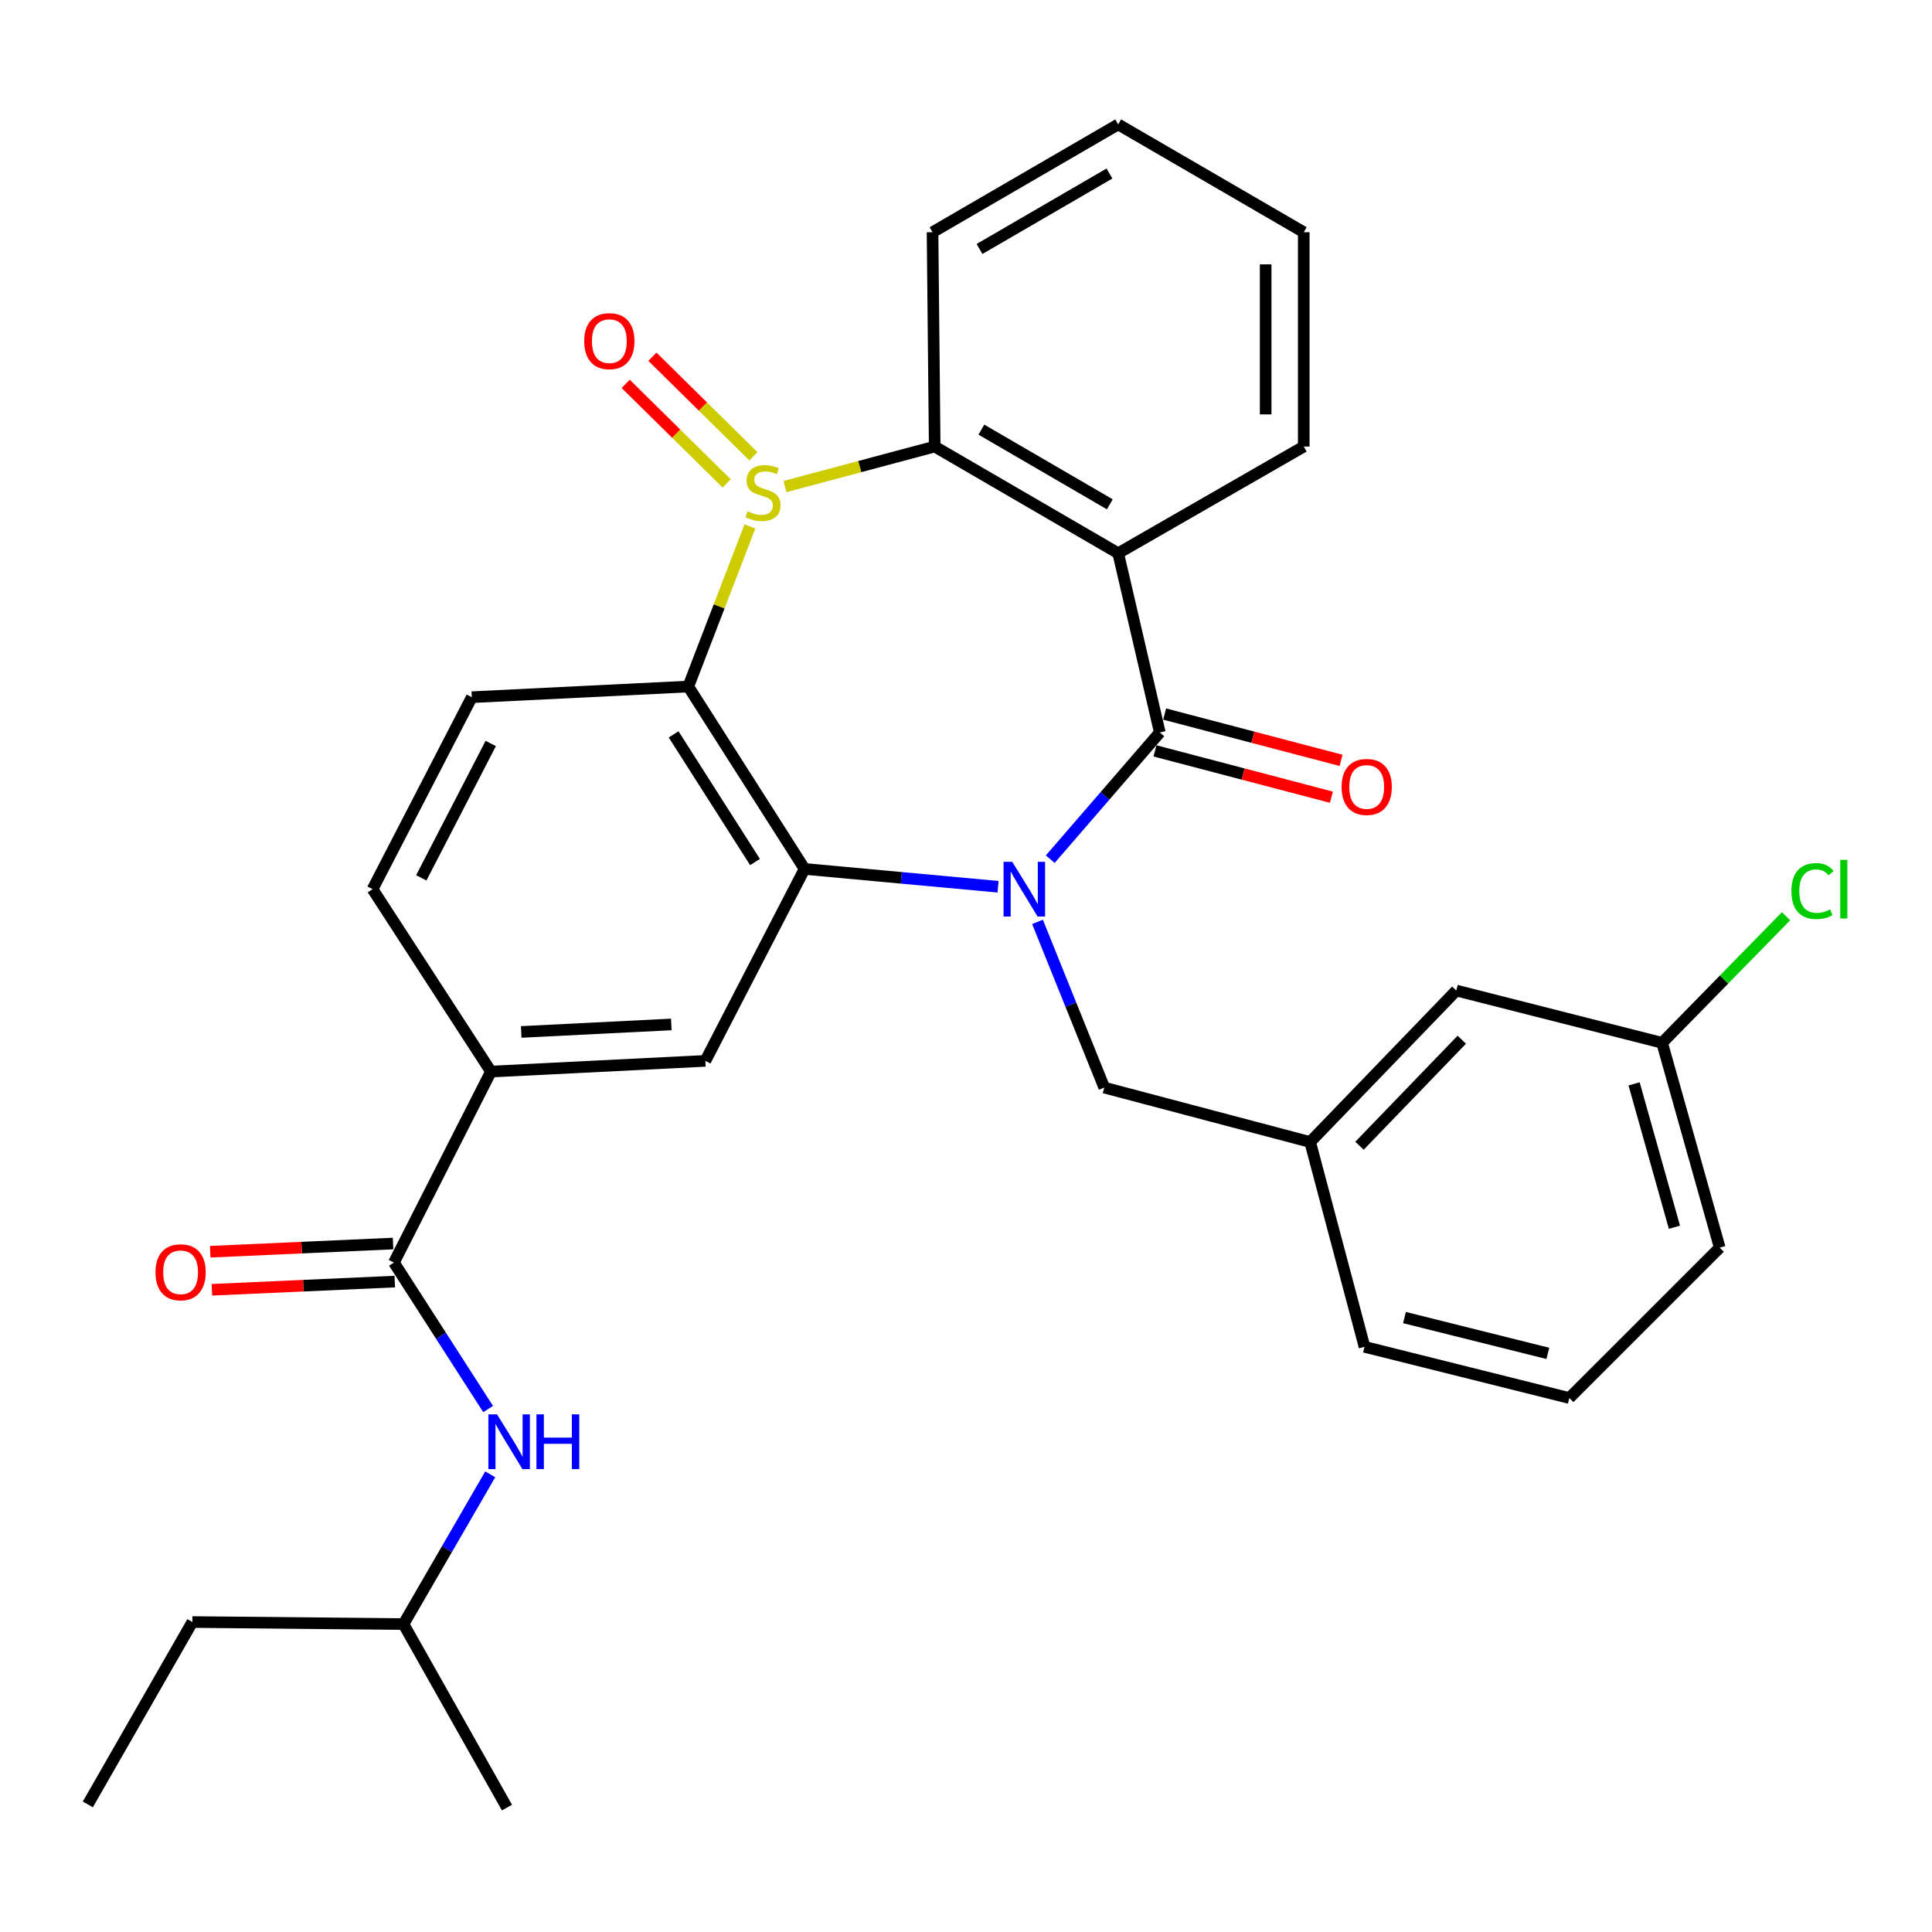 <?xml version='1.0' encoding='iso-8859-1'?>
<svg version='1.1' baseProfile='full'
              xmlns='http://www.w3.org/2000/svg'
                      xmlns:rdkit='http://www.rdkit.org/xml'
                      xmlns:xlink='http://www.w3.org/1999/xlink'
                  xml:space='preserve'
width='1000px' height='1000px' viewBox='0 0 1000 1000'>
<!-- END OF HEADER -->
<rect style='opacity:1.0;fill:#FFFFFF;stroke:none' width='1000' height='1000' x='0' y='0'> </rect>
<path class='bond-1' d='M 543.609,444.712 L 571.961,411.919' style='fill:none;fill-rule:evenodd;stroke:#0000FF;stroke-width:6px;stroke-linecap:butt;stroke-linejoin:miter;stroke-opacity:1' />
<path class='bond-1' d='M 571.961,411.919 L 600.312,379.126' style='fill:none;fill-rule:evenodd;stroke:#000000;stroke-width:6px;stroke-linecap:butt;stroke-linejoin:miter;stroke-opacity:1' />
<path class='bond-2' d='M 516.593,458.982 L 466.518,454.368' style='fill:none;fill-rule:evenodd;stroke:#0000FF;stroke-width:6px;stroke-linecap:butt;stroke-linejoin:miter;stroke-opacity:1' />
<path class='bond-2' d='M 466.518,454.368 L 416.444,449.754' style='fill:none;fill-rule:evenodd;stroke:#000000;stroke-width:6px;stroke-linecap:butt;stroke-linejoin:miter;stroke-opacity:1' />
<path class='bond-9' d='M 537.008,477.162 L 554.286,520.051' style='fill:none;fill-rule:evenodd;stroke:#0000FF;stroke-width:6px;stroke-linecap:butt;stroke-linejoin:miter;stroke-opacity:1' />
<path class='bond-9' d='M 554.286,520.051 L 571.564,562.94' style='fill:none;fill-rule:evenodd;stroke:#000000;stroke-width:6px;stroke-linecap:butt;stroke-linejoin:miter;stroke-opacity:1' />
<path class='bond-0' d='M 388.15,272.471 L 372.202,313.911' style='fill:none;fill-rule:evenodd;stroke:#CCCC00;stroke-width:6px;stroke-linecap:butt;stroke-linejoin:miter;stroke-opacity:1' />
<path class='bond-0' d='M 372.202,313.911 L 356.253,355.35' style='fill:none;fill-rule:evenodd;stroke:#000000;stroke-width:6px;stroke-linecap:butt;stroke-linejoin:miter;stroke-opacity:1' />
<path class='bond-12' d='M 389.961,236.177 L 363.824,210.407' style='fill:none;fill-rule:evenodd;stroke:#CCCC00;stroke-width:6px;stroke-linecap:butt;stroke-linejoin:miter;stroke-opacity:1' />
<path class='bond-12' d='M 363.824,210.407 L 337.688,184.638' style='fill:none;fill-rule:evenodd;stroke:#FF0000;stroke-width:6px;stroke-linecap:butt;stroke-linejoin:miter;stroke-opacity:1' />
<path class='bond-12' d='M 376.121,250.214 L 349.984,224.445' style='fill:none;fill-rule:evenodd;stroke:#CCCC00;stroke-width:6px;stroke-linecap:butt;stroke-linejoin:miter;stroke-opacity:1' />
<path class='bond-12' d='M 349.984,224.445 L 323.847,198.675' style='fill:none;fill-rule:evenodd;stroke:#FF0000;stroke-width:6px;stroke-linecap:butt;stroke-linejoin:miter;stroke-opacity:1' />
<path class='bond-31' d='M 406.293,251.858 L 445.045,241.497' style='fill:none;fill-rule:evenodd;stroke:#CCCC00;stroke-width:6px;stroke-linecap:butt;stroke-linejoin:miter;stroke-opacity:1' />
<path class='bond-31' d='M 445.045,241.497 L 483.797,231.135' style='fill:none;fill-rule:evenodd;stroke:#000000;stroke-width:6px;stroke-linecap:butt;stroke-linejoin:miter;stroke-opacity:1' />
<path class='bond-4' d='M 600.312,379.126 L 578.77,286.354' style='fill:none;fill-rule:evenodd;stroke:#000000;stroke-width:6px;stroke-linecap:butt;stroke-linejoin:miter;stroke-opacity:1' />
<path class='bond-13' d='M 597.809,388.659 L 643.468,400.646' style='fill:none;fill-rule:evenodd;stroke:#000000;stroke-width:6px;stroke-linecap:butt;stroke-linejoin:miter;stroke-opacity:1' />
<path class='bond-13' d='M 643.468,400.646 L 689.127,412.633' style='fill:none;fill-rule:evenodd;stroke:#FF0000;stroke-width:6px;stroke-linecap:butt;stroke-linejoin:miter;stroke-opacity:1' />
<path class='bond-13' d='M 602.815,369.592 L 648.474,381.579' style='fill:none;fill-rule:evenodd;stroke:#000000;stroke-width:6px;stroke-linecap:butt;stroke-linejoin:miter;stroke-opacity:1' />
<path class='bond-13' d='M 648.474,381.579 L 694.133,393.566' style='fill:none;fill-rule:evenodd;stroke:#FF0000;stroke-width:6px;stroke-linecap:butt;stroke-linejoin:miter;stroke-opacity:1' />
<path class='bond-3' d='M 416.444,449.754 L 356.253,355.35' style='fill:none;fill-rule:evenodd;stroke:#000000;stroke-width:6px;stroke-linecap:butt;stroke-linejoin:miter;stroke-opacity:1' />
<path class='bond-3' d='M 390.793,446.191 L 348.66,380.108' style='fill:none;fill-rule:evenodd;stroke:#000000;stroke-width:6px;stroke-linecap:butt;stroke-linejoin:miter;stroke-opacity:1' />
<path class='bond-7' d='M 416.444,449.754 L 365.091,549.107' style='fill:none;fill-rule:evenodd;stroke:#000000;stroke-width:6px;stroke-linecap:butt;stroke-linejoin:miter;stroke-opacity:1' />
<path class='bond-10' d='M 356.253,355.35 L 244.195,360.869' style='fill:none;fill-rule:evenodd;stroke:#000000;stroke-width:6px;stroke-linecap:butt;stroke-linejoin:miter;stroke-opacity:1' />
<path class='bond-5' d='M 578.77,286.354 L 483.797,231.135' style='fill:none;fill-rule:evenodd;stroke:#000000;stroke-width:6px;stroke-linecap:butt;stroke-linejoin:miter;stroke-opacity:1' />
<path class='bond-5' d='M 574.433,261.029 L 507.951,222.376' style='fill:none;fill-rule:evenodd;stroke:#000000;stroke-width:6px;stroke-linecap:butt;stroke-linejoin:miter;stroke-opacity:1' />
<path class='bond-17' d='M 578.77,286.354 L 674.817,231.135' style='fill:none;fill-rule:evenodd;stroke:#000000;stroke-width:6px;stroke-linecap:butt;stroke-linejoin:miter;stroke-opacity:1' />
<path class='bond-21' d='M 483.797,231.135 L 482.68,120.195' style='fill:none;fill-rule:evenodd;stroke:#000000;stroke-width:6px;stroke-linecap:butt;stroke-linejoin:miter;stroke-opacity:1' />
<path class='bond-6' d='M 203.893,653.499 L 254.118,554.649' style='fill:none;fill-rule:evenodd;stroke:#000000;stroke-width:6px;stroke-linecap:butt;stroke-linejoin:miter;stroke-opacity:1' />
<path class='bond-11' d='M 203.893,653.499 L 228.27,691.405' style='fill:none;fill-rule:evenodd;stroke:#000000;stroke-width:6px;stroke-linecap:butt;stroke-linejoin:miter;stroke-opacity:1' />
<path class='bond-11' d='M 228.27,691.405 L 252.647,729.311' style='fill:none;fill-rule:evenodd;stroke:#0000FF;stroke-width:6px;stroke-linecap:butt;stroke-linejoin:miter;stroke-opacity:1' />
<path class='bond-14' d='M 203.452,643.653 L 156.126,645.774' style='fill:none;fill-rule:evenodd;stroke:#000000;stroke-width:6px;stroke-linecap:butt;stroke-linejoin:miter;stroke-opacity:1' />
<path class='bond-14' d='M 156.126,645.774 L 108.8,647.896' style='fill:none;fill-rule:evenodd;stroke:#FF0000;stroke-width:6px;stroke-linecap:butt;stroke-linejoin:miter;stroke-opacity:1' />
<path class='bond-14' d='M 204.334,663.346 L 157.008,665.468' style='fill:none;fill-rule:evenodd;stroke:#000000;stroke-width:6px;stroke-linecap:butt;stroke-linejoin:miter;stroke-opacity:1' />
<path class='bond-14' d='M 157.008,665.468 L 109.682,667.589' style='fill:none;fill-rule:evenodd;stroke:#FF0000;stroke-width:6px;stroke-linecap:butt;stroke-linejoin:miter;stroke-opacity:1' />
<path class='bond-8' d='M 365.091,549.107 L 254.118,554.649' style='fill:none;fill-rule:evenodd;stroke:#000000;stroke-width:6px;stroke-linecap:butt;stroke-linejoin:miter;stroke-opacity:1' />
<path class='bond-8' d='M 347.462,530.25 L 269.78,534.129' style='fill:none;fill-rule:evenodd;stroke:#000000;stroke-width:6px;stroke-linecap:butt;stroke-linejoin:miter;stroke-opacity:1' />
<path class='bond-15' d='M 254.118,554.649 L 192.843,460.234' style='fill:none;fill-rule:evenodd;stroke:#000000;stroke-width:6px;stroke-linecap:butt;stroke-linejoin:miter;stroke-opacity:1' />
<path class='bond-16' d='M 571.564,562.94 L 678.135,591.107' style='fill:none;fill-rule:evenodd;stroke:#000000;stroke-width:6px;stroke-linecap:butt;stroke-linejoin:miter;stroke-opacity:1' />
<path class='bond-32' d='M 244.195,360.869 L 192.843,460.234' style='fill:none;fill-rule:evenodd;stroke:#000000;stroke-width:6px;stroke-linecap:butt;stroke-linejoin:miter;stroke-opacity:1' />
<path class='bond-32' d='M 254.005,384.825 L 218.058,454.38' style='fill:none;fill-rule:evenodd;stroke:#000000;stroke-width:6px;stroke-linecap:butt;stroke-linejoin:miter;stroke-opacity:1' />
<path class='bond-22' d='M 253.745,763.115 L 231.3,801.873' style='fill:none;fill-rule:evenodd;stroke:#0000FF;stroke-width:6px;stroke-linecap:butt;stroke-linejoin:miter;stroke-opacity:1' />
<path class='bond-22' d='M 231.3,801.873 L 208.854,840.631' style='fill:none;fill-rule:evenodd;stroke:#000000;stroke-width:6px;stroke-linecap:butt;stroke-linejoin:miter;stroke-opacity:1' />
<path class='bond-18' d='M 678.135,591.107 L 753.779,512.704' style='fill:none;fill-rule:evenodd;stroke:#000000;stroke-width:6px;stroke-linecap:butt;stroke-linejoin:miter;stroke-opacity:1' />
<path class='bond-18' d='M 703.668,593.034 L 756.619,538.152' style='fill:none;fill-rule:evenodd;stroke:#000000;stroke-width:6px;stroke-linecap:butt;stroke-linejoin:miter;stroke-opacity:1' />
<path class='bond-24' d='M 678.135,591.107 L 706.27,697.12' style='fill:none;fill-rule:evenodd;stroke:#000000;stroke-width:6px;stroke-linecap:butt;stroke-linejoin:miter;stroke-opacity:1' />
<path class='bond-28' d='M 674.817,231.135 L 674.817,120.195' style='fill:none;fill-rule:evenodd;stroke:#000000;stroke-width:6px;stroke-linecap:butt;stroke-linejoin:miter;stroke-opacity:1' />
<path class='bond-28' d='M 655.104,214.494 L 655.104,136.836' style='fill:none;fill-rule:evenodd;stroke:#000000;stroke-width:6px;stroke-linecap:butt;stroke-linejoin:miter;stroke-opacity:1' />
<path class='bond-19' d='M 753.779,512.704 L 860.306,539.766' style='fill:none;fill-rule:evenodd;stroke:#000000;stroke-width:6px;stroke-linecap:butt;stroke-linejoin:miter;stroke-opacity:1' />
<path class='bond-20' d='M 860.306,539.766 L 892.377,507' style='fill:none;fill-rule:evenodd;stroke:#000000;stroke-width:6px;stroke-linecap:butt;stroke-linejoin:miter;stroke-opacity:1' />
<path class='bond-20' d='M 892.377,507 L 924.448,474.233' style='fill:none;fill-rule:evenodd;stroke:#00CC00;stroke-width:6px;stroke-linecap:butt;stroke-linejoin:miter;stroke-opacity:1' />
<path class='bond-33' d='M 860.306,539.766 L 890.127,645.778' style='fill:none;fill-rule:evenodd;stroke:#000000;stroke-width:6px;stroke-linecap:butt;stroke-linejoin:miter;stroke-opacity:1' />
<path class='bond-33' d='M 845.803,561.006 L 866.678,635.215' style='fill:none;fill-rule:evenodd;stroke:#000000;stroke-width:6px;stroke-linecap:butt;stroke-linejoin:miter;stroke-opacity:1' />
<path class='bond-34' d='M 482.68,120.195 L 578.77,64.396' style='fill:none;fill-rule:evenodd;stroke:#000000;stroke-width:6px;stroke-linecap:butt;stroke-linejoin:miter;stroke-opacity:1' />
<path class='bond-34' d='M 506.993,128.872 L 574.256,89.813' style='fill:none;fill-rule:evenodd;stroke:#000000;stroke-width:6px;stroke-linecap:butt;stroke-linejoin:miter;stroke-opacity:1' />
<path class='bond-26' d='M 208.854,840.631 L 99.556,839.558' style='fill:none;fill-rule:evenodd;stroke:#000000;stroke-width:6px;stroke-linecap:butt;stroke-linejoin:miter;stroke-opacity:1' />
<path class='bond-27' d='M 208.854,840.631 L 262.408,935.604' style='fill:none;fill-rule:evenodd;stroke:#000000;stroke-width:6px;stroke-linecap:butt;stroke-linejoin:miter;stroke-opacity:1' />
<path class='bond-23' d='M 812.283,723.612 L 706.27,697.12' style='fill:none;fill-rule:evenodd;stroke:#000000;stroke-width:6px;stroke-linecap:butt;stroke-linejoin:miter;stroke-opacity:1' />
<path class='bond-23' d='M 801.16,700.513 L 726.951,681.969' style='fill:none;fill-rule:evenodd;stroke:#000000;stroke-width:6px;stroke-linecap:butt;stroke-linejoin:miter;stroke-opacity:1' />
<path class='bond-25' d='M 812.283,723.612 L 890.127,645.778' style='fill:none;fill-rule:evenodd;stroke:#000000;stroke-width:6px;stroke-linecap:butt;stroke-linejoin:miter;stroke-opacity:1' />
<path class='bond-30' d='M 99.556,839.558 L 45.455,933.962' style='fill:none;fill-rule:evenodd;stroke:#000000;stroke-width:6px;stroke-linecap:butt;stroke-linejoin:miter;stroke-opacity:1' />
<path class='bond-29' d='M 674.817,120.195 L 578.77,64.396' style='fill:none;fill-rule:evenodd;stroke:#000000;stroke-width:6px;stroke-linecap:butt;stroke-linejoin:miter;stroke-opacity:1' />
<path  class='atom-0' d='M 523.928 446.074
L 533.208 461.074
Q 534.128 462.554, 535.608 465.234
Q 537.088 467.914, 537.168 468.074
L 537.168 446.074
L 540.928 446.074
L 540.928 474.394
L 537.048 474.394
L 527.088 457.994
Q 525.928 456.074, 524.688 453.874
Q 523.488 451.674, 523.128 450.994
L 523.128 474.394
L 519.448 474.394
L 519.448 446.074
L 523.928 446.074
' fill='#0000FF'/>
<path  class='atom-1' d='M 386.913 264.621
Q 387.233 264.741, 388.553 265.301
Q 389.873 265.861, 391.313 266.221
Q 392.793 266.541, 394.233 266.541
Q 396.913 266.541, 398.473 265.261
Q 400.033 263.941, 400.033 261.661
Q 400.033 260.101, 399.233 259.141
Q 398.473 258.181, 397.273 257.661
Q 396.073 257.141, 394.073 256.541
Q 391.553 255.781, 390.033 255.061
Q 388.553 254.341, 387.473 252.821
Q 386.433 251.301, 386.433 248.741
Q 386.433 245.181, 388.833 242.981
Q 391.273 240.781, 396.073 240.781
Q 399.353 240.781, 403.073 242.341
L 402.153 245.421
Q 398.753 244.021, 396.193 244.021
Q 393.433 244.021, 391.913 245.181
Q 390.393 246.301, 390.433 248.261
Q 390.433 249.781, 391.193 250.701
Q 391.993 251.621, 393.113 252.141
Q 394.273 252.661, 396.193 253.261
Q 398.753 254.061, 400.273 254.861
Q 401.793 255.661, 402.873 257.301
Q 403.993 258.901, 403.993 261.661
Q 403.993 265.581, 401.353 267.701
Q 398.753 269.781, 394.393 269.781
Q 391.873 269.781, 389.953 269.221
Q 388.073 268.701, 385.833 267.781
L 386.913 264.621
' fill='#CCCC00'/>
<path  class='atom-12' d='M 257.265 732.067
L 266.545 747.067
Q 267.465 748.547, 268.945 751.227
Q 270.425 753.907, 270.505 754.067
L 270.505 732.067
L 274.265 732.067
L 274.265 760.387
L 270.385 760.387
L 260.425 743.987
Q 259.265 742.067, 258.025 739.867
Q 256.825 737.667, 256.465 736.987
L 256.465 760.387
L 252.785 760.387
L 252.785 732.067
L 257.265 732.067
' fill='#0000FF'/>
<path  class='atom-12' d='M 277.665 732.067
L 281.505 732.067
L 281.505 744.107
L 295.985 744.107
L 295.985 732.067
L 299.825 732.067
L 299.825 760.387
L 295.985 760.387
L 295.985 747.307
L 281.505 747.307
L 281.505 760.387
L 277.665 760.387
L 277.665 732.067
' fill='#0000FF'/>
<path  class='atom-13' d='M 302.392 176.577
Q 302.392 169.777, 305.752 165.977
Q 309.112 162.177, 315.392 162.177
Q 321.672 162.177, 325.032 165.977
Q 328.392 169.777, 328.392 176.577
Q 328.392 183.457, 324.992 187.377
Q 321.592 191.257, 315.392 191.257
Q 309.152 191.257, 305.752 187.377
Q 302.392 183.497, 302.392 176.577
M 315.392 188.057
Q 319.712 188.057, 322.032 185.177
Q 324.392 182.257, 324.392 176.577
Q 324.392 171.017, 322.032 168.217
Q 319.712 165.377, 315.392 165.377
Q 311.072 165.377, 308.712 168.177
Q 306.392 170.977, 306.392 176.577
Q 306.392 182.297, 308.712 185.177
Q 311.072 188.057, 315.392 188.057
' fill='#FF0000'/>
<path  class='atom-14' d='M 694.398 407.319
Q 694.398 400.519, 697.758 396.719
Q 701.118 392.919, 707.398 392.919
Q 713.678 392.919, 717.038 396.719
Q 720.398 400.519, 720.398 407.319
Q 720.398 414.199, 716.998 418.119
Q 713.598 421.999, 707.398 421.999
Q 701.158 421.999, 697.758 418.119
Q 694.398 414.239, 694.398 407.319
M 707.398 418.799
Q 711.718 418.799, 714.038 415.919
Q 716.398 412.999, 716.398 407.319
Q 716.398 401.759, 714.038 398.959
Q 711.718 396.119, 707.398 396.119
Q 703.078 396.119, 700.718 398.919
Q 698.398 401.719, 698.398 407.319
Q 698.398 413.039, 700.718 415.919
Q 703.078 418.799, 707.398 418.799
' fill='#FF0000'/>
<path  class='atom-15' d='M 80.478 658.529
Q 80.478 651.729, 83.838 647.929
Q 87.198 644.129, 93.478 644.129
Q 99.758 644.129, 103.118 647.929
Q 106.478 651.729, 106.478 658.529
Q 106.478 665.409, 103.078 669.329
Q 99.678 673.209, 93.478 673.209
Q 87.238 673.209, 83.838 669.329
Q 80.478 665.449, 80.478 658.529
M 93.478 670.009
Q 97.798 670.009, 100.118 667.129
Q 102.478 664.209, 102.478 658.529
Q 102.478 652.969, 100.118 650.169
Q 97.798 647.329, 93.478 647.329
Q 89.158 647.329, 86.798 650.129
Q 84.478 652.929, 84.478 658.529
Q 84.478 664.249, 86.798 667.129
Q 89.158 670.009, 93.478 670.009
' fill='#FF0000'/>
<path  class='atom-21' d='M 927.231 461.214
Q 927.231 454.174, 930.511 450.494
Q 933.831 446.774, 940.111 446.774
Q 945.951 446.774, 949.071 450.894
L 946.431 453.054
Q 944.151 450.054, 940.111 450.054
Q 935.831 450.054, 933.551 452.934
Q 931.311 455.774, 931.311 461.214
Q 931.311 466.814, 933.631 469.694
Q 935.991 472.574, 940.551 472.574
Q 943.671 472.574, 947.311 470.694
L 948.431 473.694
Q 946.951 474.654, 944.711 475.214
Q 942.471 475.774, 939.991 475.774
Q 933.831 475.774, 930.511 472.014
Q 927.231 468.254, 927.231 461.214
' fill='#00CC00'/>
<path  class='atom-21' d='M 952.511 445.054
L 956.191 445.054
L 956.191 475.414
L 952.511 475.414
L 952.511 445.054
' fill='#00CC00'/>
</svg>
